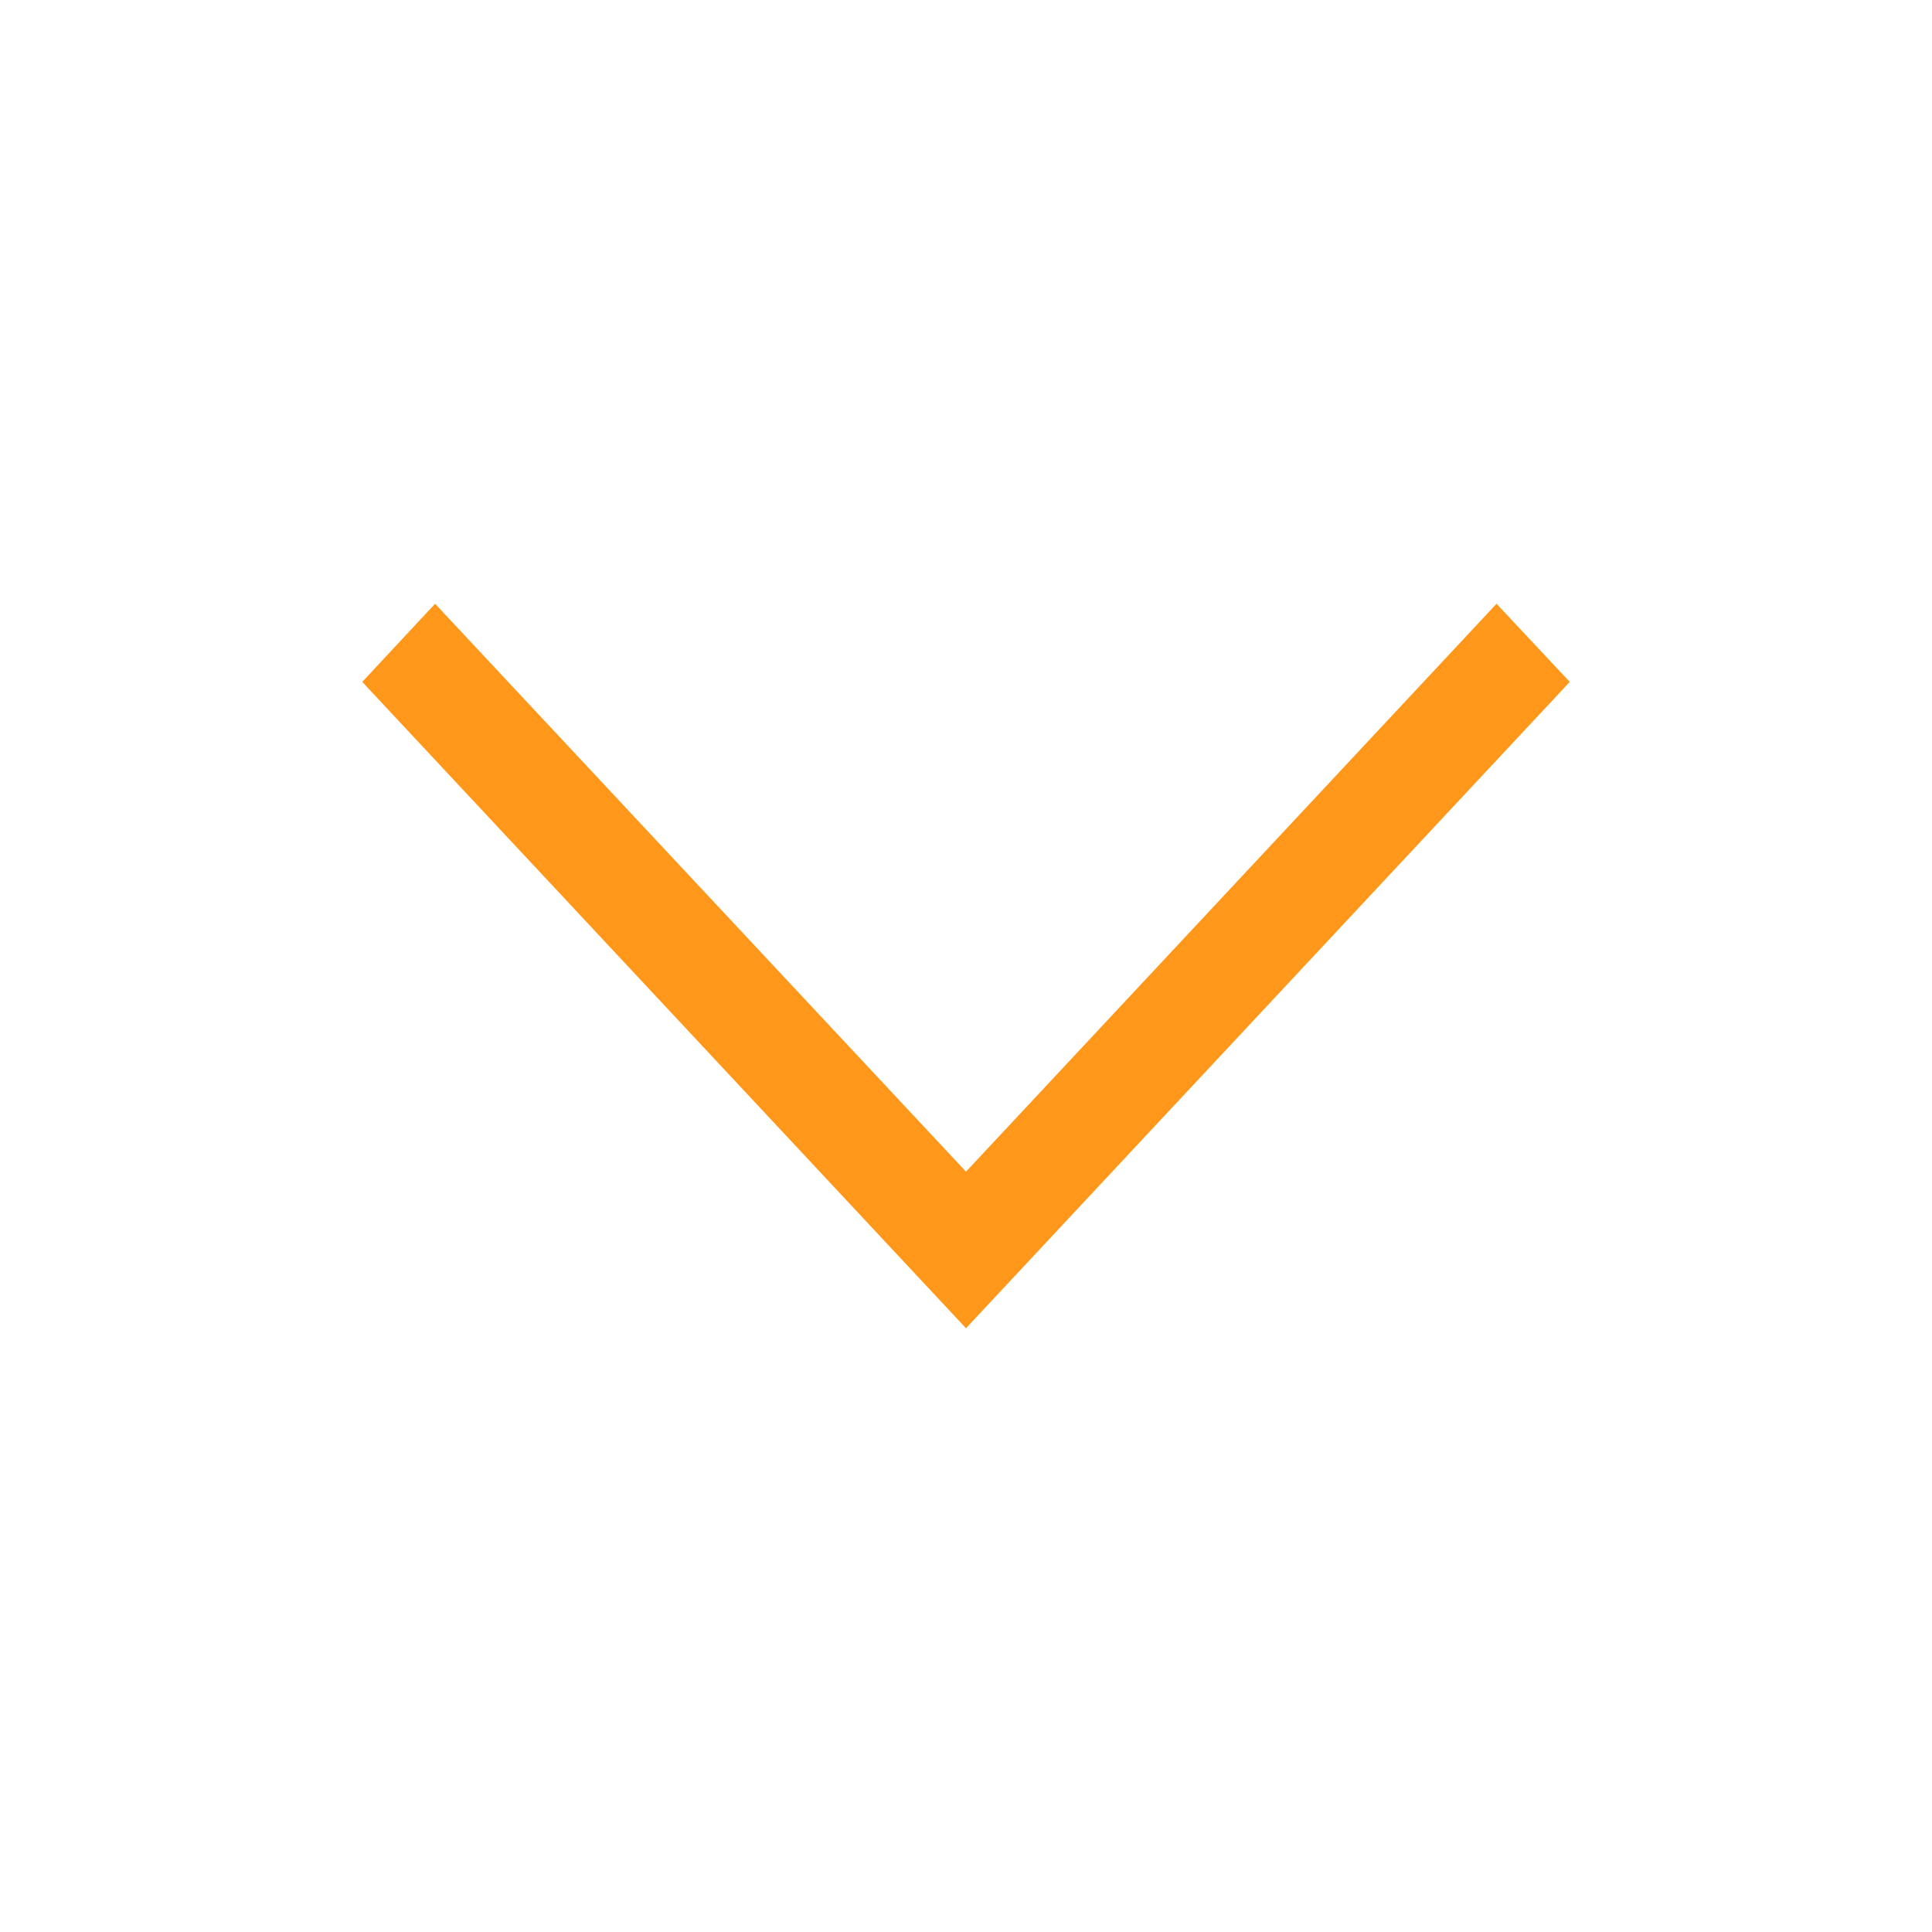 <svg width="20" height="20" viewBox="0 0 20 20" fill="none" xmlns="http://www.w3.org/2000/svg">
<path d="M15.492 6.25L16.25 7.059L10 13.75L3.75 7.059L4.504 6.25L10 12.129L15.492 6.25Z" fill="#ff981a"/>
</svg>
